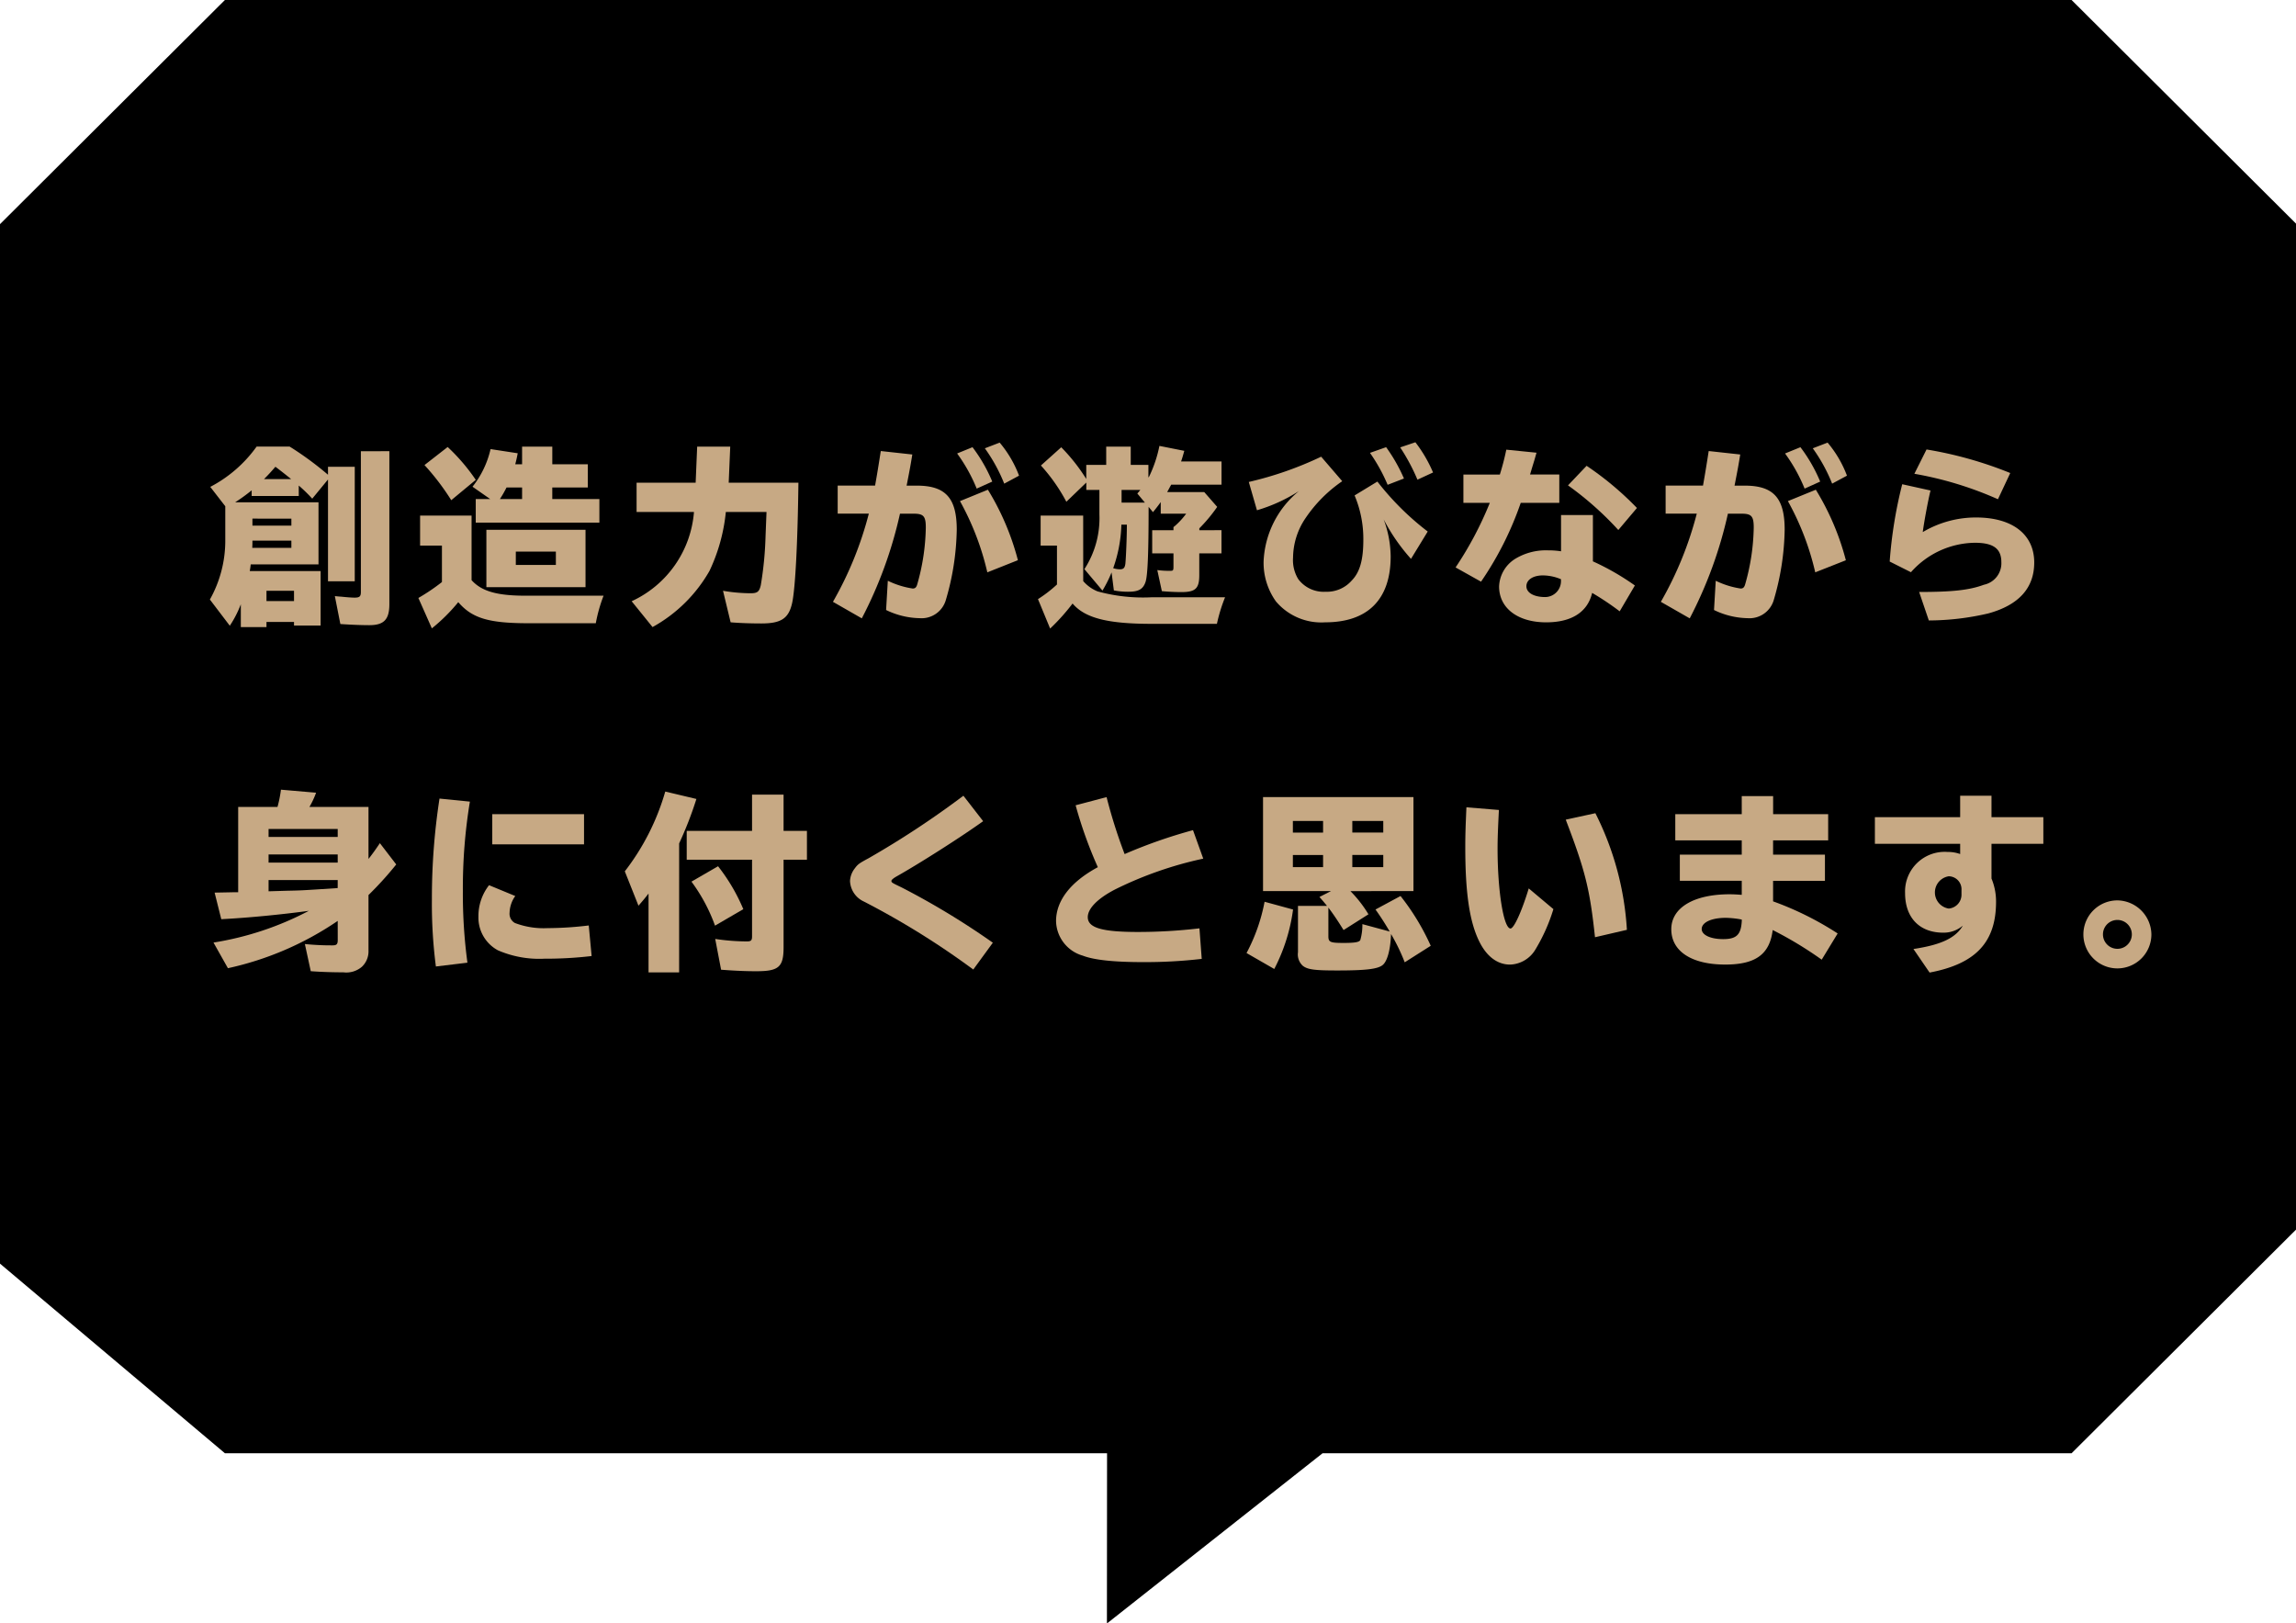 <svg xmlns="http://www.w3.org/2000/svg" width="266" height="188" viewBox="0 0 266 188">
  <defs>
    <style>
      .a {
        fill: #c7a984;
      }
    </style>
  </defs>
  <title>popup_jp04</title>
  <path d="M240,0H26.056L0,25.965V146.38l26.056,21.964h102.2l-.015,19.723,24.985-19.723H240l26.063-25.964V25.965Z"/>
  <g>
    <path class="a" d="M34.614,57.458H29.157V56.8a20.584,20.584,0,0,1-1.914,1.386H36.9v7.195H29.047c-.044.4-.065.484-.109.77h8.207v6.315H34.063v-.418h-3.19v.594H27.9V70a12.538,12.538,0,0,1-1.276,2.486L24.316,69.45A13.923,13.923,0,0,0,26.1,62.519V58.646L24.36,56.4a15.279,15.279,0,0,0,5.369-4.665h3.828l.353.22A37.246,37.246,0,0,1,38,54.994v-.924h3.1V67.337H38V55.543l-1.826,2.223a17.538,17.538,0,0,0-1.562-1.519Zm-.858,6.007v-.836H29.245c0,.2,0,.572-.022.836Zm0-2.574v-.814H29.245v.814ZM33.733,55.5c-.4-.33-1.319-1.056-1.826-1.43-.418.484-.748.858-1.32,1.43Zm-2.86,14.126h3.19V68.438h-3.19Zm14.236-17.36V69.978c0,1.782-.616,2.442-2.332,2.442-.881,0-2.068-.044-3.345-.132l-.638-3.234c.418.044.418.044.748.066.638.066,1.188.11,1.54.11.572,0,.726-.132.726-.66v-16.3Z"/>
    <path class="a" d="M54.633,67.206c1.188,1.32,3.036,1.826,6.513,1.8h8.779a17.894,17.894,0,0,0-.9,3.19H60.992c-4.4-.022-6.314-.594-7.9-2.442a20.546,20.546,0,0,1-3.059,3.036l-1.562-3.521A23.045,23.045,0,0,0,51.2,67.425V63.2h-2.53V59.724h5.963Zm-2.354-9.264a28.18,28.18,0,0,0-3.1-4.07l2.685-2.09a22.247,22.247,0,0,1,3.256,3.806Zm2.464-1.562a10.916,10.916,0,0,0,2.091-4.357l3.146.484c-.11.572-.177.858-.286,1.276h.792V51.737h3.5v2.046H68.1v2.685H63.984V57.81h5.457v2.729H55.117V57.81H56.79ZM67.835,68.02H56.349V61.375H67.835ZM60.486,57.81V56.468h-1.8a14.065,14.065,0,0,1-.77,1.342Zm-.727,7.635H64.4V63.9H59.759Z"/>
    <path class="a" d="M84.091,59.306A20.661,20.661,0,0,1,82.2,66.127a17.076,17.076,0,0,1-6.6,6.513l-2.42-2.993A12.46,12.46,0,0,0,80.4,59.306H73.751V55.917h6.843l.176-4.18H84.6l-.177,4.18H92.5c-.088,6.909-.352,12.19-.726,13.928-.4,1.8-1.276,2.376-3.564,2.376-1.232,0-2.53-.044-3.564-.132l-.881-3.652a19.3,19.3,0,0,0,3.19.286c.792,0,1.013-.176,1.188-.946a41.058,41.058,0,0,0,.55-5.7l.11-2.772Z"/>
    <path class="a" d="M101.382,56.248c.221-1.232.418-2.442.66-4l3.652.4c-.2,1.232-.264,1.584-.594,3.278l-.066.33h1.188c3.322,0,4.621,1.43,4.621,5.1a30.219,30.219,0,0,1-1.255,8.119,2.928,2.928,0,0,1-3.058,2.134,9.24,9.24,0,0,1-3.873-.946l.2-3.388a9.99,9.99,0,0,0,2.882.9c.265,0,.4-.11.507-.418a25.114,25.114,0,0,0,1.012-6.645c0-1.32-.264-1.606-1.408-1.606h-1.584a49.177,49.177,0,0,1-4.423,12.124L96.5,69.714A41.174,41.174,0,0,0,100.657,59.5H97.049V56.248Zm11.772.352a19.034,19.034,0,0,0-2.267-4.07l1.782-.726a18.09,18.09,0,0,1,2.288,3.982Zm1.231,9.7a31.531,31.531,0,0,0-3.168-8.251l3.234-1.32a30.082,30.082,0,0,1,3.477,8.163Zm1.959-10.275a19.145,19.145,0,0,0-2.245-4.093l1.717-.66a13.039,13.039,0,0,1,2.244,3.829Z"/>
    <path class="a" d="M125.495,67.315a4.393,4.393,0,0,0,1.65,1.188,19.9,19.9,0,0,0,6.359.682h8.427a18.509,18.509,0,0,0-.946,3.081h-7.547c-5.171,0-7.745-.682-9.176-2.354a23.841,23.841,0,0,1-2.6,2.9l-1.408-3.41a15.3,15.3,0,0,0,2.2-1.694V63.2h-1.893V59.724h4.929Zm16.019-5.9V64.1h-2.574v2.53c0,1.54-.44,1.958-2.068,1.958-.7,0-1.606-.044-2.267-.11l-.528-2.442a9.973,9.973,0,0,0,1.5.088c.329,0,.374-.044.374-.484V64.1h-2.465V61.418h2.465v-.352l.065-.066.044-.022a8.841,8.841,0,0,0,1.364-1.474h-2.948V58.162c-.353.484-.506.682-.9,1.166l-.506-.616v.176c0,5.171-.11,7.789-.353,8.515-.285.858-.813,1.144-2,1.144a8.458,8.458,0,0,1-1.672-.154l-.265-2.09a14.445,14.445,0,0,1-1.056,2.112l-2.091-2.486a10.835,10.835,0,0,0,1.738-6.337V56.754h-1.518V55.9l-2.311,2.223a20.477,20.477,0,0,0-2.948-4.2l2.354-2.112a21.146,21.146,0,0,1,2.9,3.674V53.85h2.311V51.737H131V53.85h2.046v1.5l.044-.11.045-.044a14.747,14.747,0,0,0,1.188-3.542l2.883.572c-.176.616-.242.858-.374,1.232h4.687v2.685h-5.831c-.109.2-.22.4-.33.616a2.061,2.061,0,0,0-.132.242h4.291l1.5,1.716a18.341,18.341,0,0,1-2.068,2.486v.22Zm-11.6-.638a16.151,16.151,0,0,1-.946,5.039,2.466,2.466,0,0,0,.771.132c.418,0,.572-.154.638-.638.066-.572.176-3.125.176-4.533Zm2.729-2.552-.88-1.056c.2-.22.241-.286.352-.418H129.94v1.474Z"/>
    <path class="a" d="M144.678,55.83a40.738,40.738,0,0,0,8.384-2.926l2.442,2.838a16.09,16.09,0,0,0-4.247,4.269,8.267,8.267,0,0,0-1.452,4.577,4.223,4.223,0,0,0,.595,2.486,3.676,3.676,0,0,0,3.168,1.474,3.832,3.832,0,0,0,3.036-1.3c.946-.968,1.343-2.4,1.343-4.709a12.918,12.918,0,0,0-1.013-5.148l2.641-1.606a31.849,31.849,0,0,0,5.831,5.787l-1.937,3.168a22.04,22.04,0,0,1-3.168-4.576,12.6,12.6,0,0,1,.813,4.291c0,4.973-2.641,7.635-7.591,7.635a6.879,6.879,0,0,1-5.7-2.42,7.71,7.71,0,0,1-1.43-4.643,11.121,11.121,0,0,1,4.093-8.141,18.713,18.713,0,0,1-4.863,2.222Zm16.085.33a19.752,19.752,0,0,0-2.047-3.7l1.871-.66a19.248,19.248,0,0,1,2.067,3.63Zm3.454-.594a22.807,22.807,0,0,0-2-3.74l1.76-.594a15.786,15.786,0,0,1,2.047,3.5Z"/>
    <path class="a" d="M173.763,54.972a28.974,28.974,0,0,0,.748-2.882l3.5.352-.044.154-.2.7c-.352,1.144-.352,1.166-.506,1.672h3.389V58.25h-4.467a37.883,37.883,0,0,1-4.6,9.131l-2.948-1.65A40.871,40.871,0,0,0,172.6,58.25h-3.059V54.972Zm10.781,4.687v5.369a29.168,29.168,0,0,1,4.862,2.794l-1.76,2.993a32.311,32.311,0,0,0-3.19-2.134c-.528,2.222-2.377,3.41-5.325,3.41-3.3,0-5.456-1.65-5.456-4.158a3.944,3.944,0,0,1,1.892-3.213,6.856,6.856,0,0,1,3.785-.968,9.418,9.418,0,0,1,1.5.11v-4.2Zm-3.7,7.437a5.488,5.488,0,0,0-2.091-.44c-1.144,0-1.914.506-1.914,1.254s.858,1.254,2.179,1.254a1.848,1.848,0,0,0,1.826-1.936V67.1Zm6.645-5.7a37.116,37.116,0,0,0-5.831-5.171l2.156-2.266a36.112,36.112,0,0,1,5.831,4.885Z"/>
    <path class="a" d="M197.3,56.248c.22-1.232.418-2.442.66-4l3.652.4c-.2,1.232-.264,1.584-.594,3.278l-.066.33h1.188c3.322,0,4.62,1.43,4.62,5.1a30.221,30.221,0,0,1-1.254,8.119,2.928,2.928,0,0,1-3.059,2.134,9.236,9.236,0,0,1-3.872-.946l.2-3.388a9.99,9.99,0,0,0,2.882.9c.265,0,.4-.11.506-.418a25.114,25.114,0,0,0,1.013-6.645c0-1.32-.265-1.606-1.408-1.606h-1.584a49.216,49.216,0,0,1-4.423,12.124l-3.345-1.914A41.174,41.174,0,0,0,196.578,59.5h-3.609V56.248Zm11.771.352a18.983,18.983,0,0,0-2.266-4.07l1.782-.726a18.129,18.129,0,0,1,2.288,3.982Zm1.232,9.7a31.5,31.5,0,0,0-3.169-8.251l3.235-1.32A30.082,30.082,0,0,1,213.85,64.9Zm1.958-10.275a19.1,19.1,0,0,0-2.244-4.093l1.717-.66a13.039,13.039,0,0,1,2.244,3.829Z"/>
    <path class="a" d="M218.928,65.049a51.219,51.219,0,0,1,1.452-8.955l3.278.726c-.286,1.144-.748,3.652-.9,4.819a12.033,12.033,0,0,1,6.183-1.694c4.2,0,6.732,1.958,6.732,5.215,0,2.948-1.782,4.929-5.324,5.9a30.661,30.661,0,0,1-6.887.814l-1.122-3.3c3.916,0,5.83-.22,7.5-.836a2.542,2.542,0,0,0,2.024-2.618c0-1.563-.925-2.245-3.059-2.245a10.039,10.039,0,0,0-7.415,3.411Zm12.542-7.217a41.215,41.215,0,0,0-9.682-2.949l1.408-2.816a45.4,45.4,0,0,1,9.7,2.729Z"/>
    <path class="a" d="M39.125,106.678a36.265,36.265,0,0,1-12.719,5.479l-1.672-2.971a35.691,35.691,0,0,0,11.046-3.674c-3.213.439-7.107.813-10.144.968l-.771-3.08c1.452-.022,2.223-.044,2.311-.044h.418V93.476h4.555a13.954,13.954,0,0,0,.4-2l4.07.352a9.988,9.988,0,0,1-.771,1.65h6.844V99.5c.506-.639.813-1.078,1.319-1.827l1.893,2.465a39.64,39.64,0,0,1-3.212,3.542v6.447a2.455,2.455,0,0,1-.748,1.849,2.767,2.767,0,0,1-2.157.659c-1.254,0-2.6-.044-3.784-.132l-.682-3.146a30.128,30.128,0,0,0,3.212.154c.462,0,.595-.132.595-.616Zm0-10.649h-8.01v.924h8.01Zm0,2.948h-8.01v.946h8.01Zm0,2.971h-8.01v1.3l2.2-.066c1.255-.021,1.694-.044,3.1-.132l2.707-.176Z"/>
    <path class="a" d="M50.5,111.958a56.158,56.158,0,0,1-.463-7.767,75.58,75.58,0,0,1,.881-11.684l3.521.352a61.824,61.824,0,0,0-.814,10.385,59.625,59.625,0,0,0,.528,8.272Zm18.042-1.21a45.5,45.5,0,0,1-5.479.308,12.045,12.045,0,0,1-5.369-.968,4.3,4.3,0,0,1-2.266-3.895,5.809,5.809,0,0,1,1.231-3.652l3.037,1.254a3.469,3.469,0,0,0-.66,1.937,1.231,1.231,0,0,0,.616,1.188,9.361,9.361,0,0,0,3.784.594,40.321,40.321,0,0,0,4.774-.309Zm-.88-16.436v3.5H57.031v-3.5Z"/>
    <path class="a" d="M78.679,112.64H75.136v-9.131c-.462.595-.594.748-1.166,1.408l-1.584-3.982a27.519,27.519,0,0,0,4.687-9.241l3.608.858a42.672,42.672,0,0,1-2,5.148ZM93.487,96.248v3.345H90.781v10.121c0,2.311-.55,2.794-3.169,2.794-1.1,0-2.354-.044-4.07-.176l-.682-3.564a25.449,25.449,0,0,0,3.652.286c.506,0,.616-.11.616-.594V99.593H79.559V96.248h7.569v-4.2h3.652v4.2ZM82.838,107.228a19.874,19.874,0,0,0-2.729-5.1l3.081-1.782a21.469,21.469,0,0,1,2.926,4.973Z"/>
    <path class="a" d="M112.758,112.31a93.169,93.169,0,0,0-12.674-7.876,2.74,2.74,0,0,1-1.606-2.377,2.552,2.552,0,0,1,.528-1.43c.374-.507.484-.595,1.628-1.211a105.407,105.407,0,0,0,10.979-7.238l2.289,2.948c-2.575,1.848-7.415,4.929-10.034,6.4-.352.2-.594.4-.594.507,0,.2.044.22,1.188.77a89.178,89.178,0,0,1,10.562,6.4Z"/>
    <path class="a" d="M139.225,111.078a57.326,57.326,0,0,1-6.777.374c-3.366,0-5.7-.242-7-.748a4.265,4.265,0,0,1-3.1-4c0-2.376,1.694-4.555,4.841-6.249a49.93,49.93,0,0,1-2.574-7.172l3.587-.946a59.875,59.875,0,0,0,2.09,6.6,58.575,58.575,0,0,1,7.921-2.772l1.188,3.3a43.566,43.566,0,0,0-10.21,3.565c-2,1.034-3.168,2.2-3.168,3.212,0,1.232,1.628,1.717,5.809,1.717a61.192,61.192,0,0,0,7.129-.419Z"/>
    <path class="a" d="M144.415,110.4a20.776,20.776,0,0,0,2.091-5.94l3.3.9a20.939,20.939,0,0,1-2.178,6.887Zm12.036-7.173a14.378,14.378,0,0,1,2.09,2.685l-2.883,1.826c-.726-1.166-1.254-1.937-1.76-2.6v3.322c0,.682.22.77,1.76.77,1.3,0,1.8-.088,1.937-.33a6.277,6.277,0,0,0,.242-1.848l3.169.857c-.551-.924-.99-1.628-1.65-2.552l2.9-1.562a27.19,27.19,0,0,1,3.5,5.765l-3.014,1.914a22.577,22.577,0,0,0-1.585-3.278c-.065,1.826-.439,3.19-.99,3.608-.594.462-1.979.616-5.28.616-2.618,0-3.41-.11-3.961-.55a1.781,1.781,0,0,1-.55-1.562v-5.368h3.366c-.308-.374-.506-.616-.88-1.034l1.342-.683h-7.877V92.332h17.427v10.891Zm-6.667-6.776h3.5V95.1h-3.5Zm0,4h3.5V99.042h-3.5ZM160.257,95.1h-3.587v1.343h3.587Zm0,3.938h-3.587v1.408h3.587Z"/>
    <path class="a" d="M179.967,105.313a20.555,20.555,0,0,1-2.09,4.687,3.55,3.55,0,0,1-2.927,1.738c-1.474,0-2.729-.946-3.586-2.707-1.122-2.288-1.606-5.632-1.606-10.891,0-1.5.044-2.619.132-4.621l3.763.308c-.11,2.222-.154,3.3-.154,4.489,0,4.885.7,9.241,1.5,9.241.4,0,1.3-1.98,2.112-4.643Zm4.819,3.256c-.595-5.566-1.122-7.7-3.389-13.619l3.433-.748a34.354,34.354,0,0,1,3.652,13.51Z"/>
    <path class="a" d="M205.423,92.222v2.09H211.8v3.036h-6.381V99h6.007v3.037h-6.007v2.376a36.405,36.405,0,0,1,7.481,3.719l-1.849,3.036a43.747,43.747,0,0,0-5.677-3.433c-.352,2.816-1.98,4-5.5,4-3.895,0-6.249-1.54-6.249-4.093,0-2.486,2.6-4.049,6.755-4.049.44,0,.814.022,1.408.066v-1.628h-7.173V99h7.173v-1.65h-7.7V94.312h7.7v-2.09Zm-3.631,14.3a10.629,10.629,0,0,0-1.848-.2c-1.673,0-2.795.528-2.795,1.3,0,.682,1.013,1.166,2.486,1.166,1.541,0,2.068-.507,2.156-2.091v-.176Z"/>
    <path class="a" d="M230.722,92.178v2.486h6.007v3.08h-6.007v4.026a6.914,6.914,0,0,1,.528,2.685c0,4.687-2.354,7.2-7.7,8.207l-1.87-2.729c3.212-.484,4.885-1.276,5.721-2.706a3.424,3.424,0,0,1-2.267.814c-2.75,0-4.423-1.738-4.423-4.577a4.592,4.592,0,0,1,4.929-4.774,4.176,4.176,0,0,1,1.452.242V97.744h-9.879v-3.08h9.879V92.178Zm-3.477,10.936a1.5,1.5,0,0,0-1.475-1.606,1.892,1.892,0,0,0,0,3.74,1.611,1.611,0,0,0,1.475-1.672Z"/>
    <path class="a" d="M249.246,108.239a3.939,3.939,0,1,1-3.916-3.938A4,4,0,0,1,249.246,108.239Zm-5.61,0a1.672,1.672,0,1,0,3.344,0,1.672,1.672,0,0,0-3.344,0Z"/>
  </g>
</svg>
